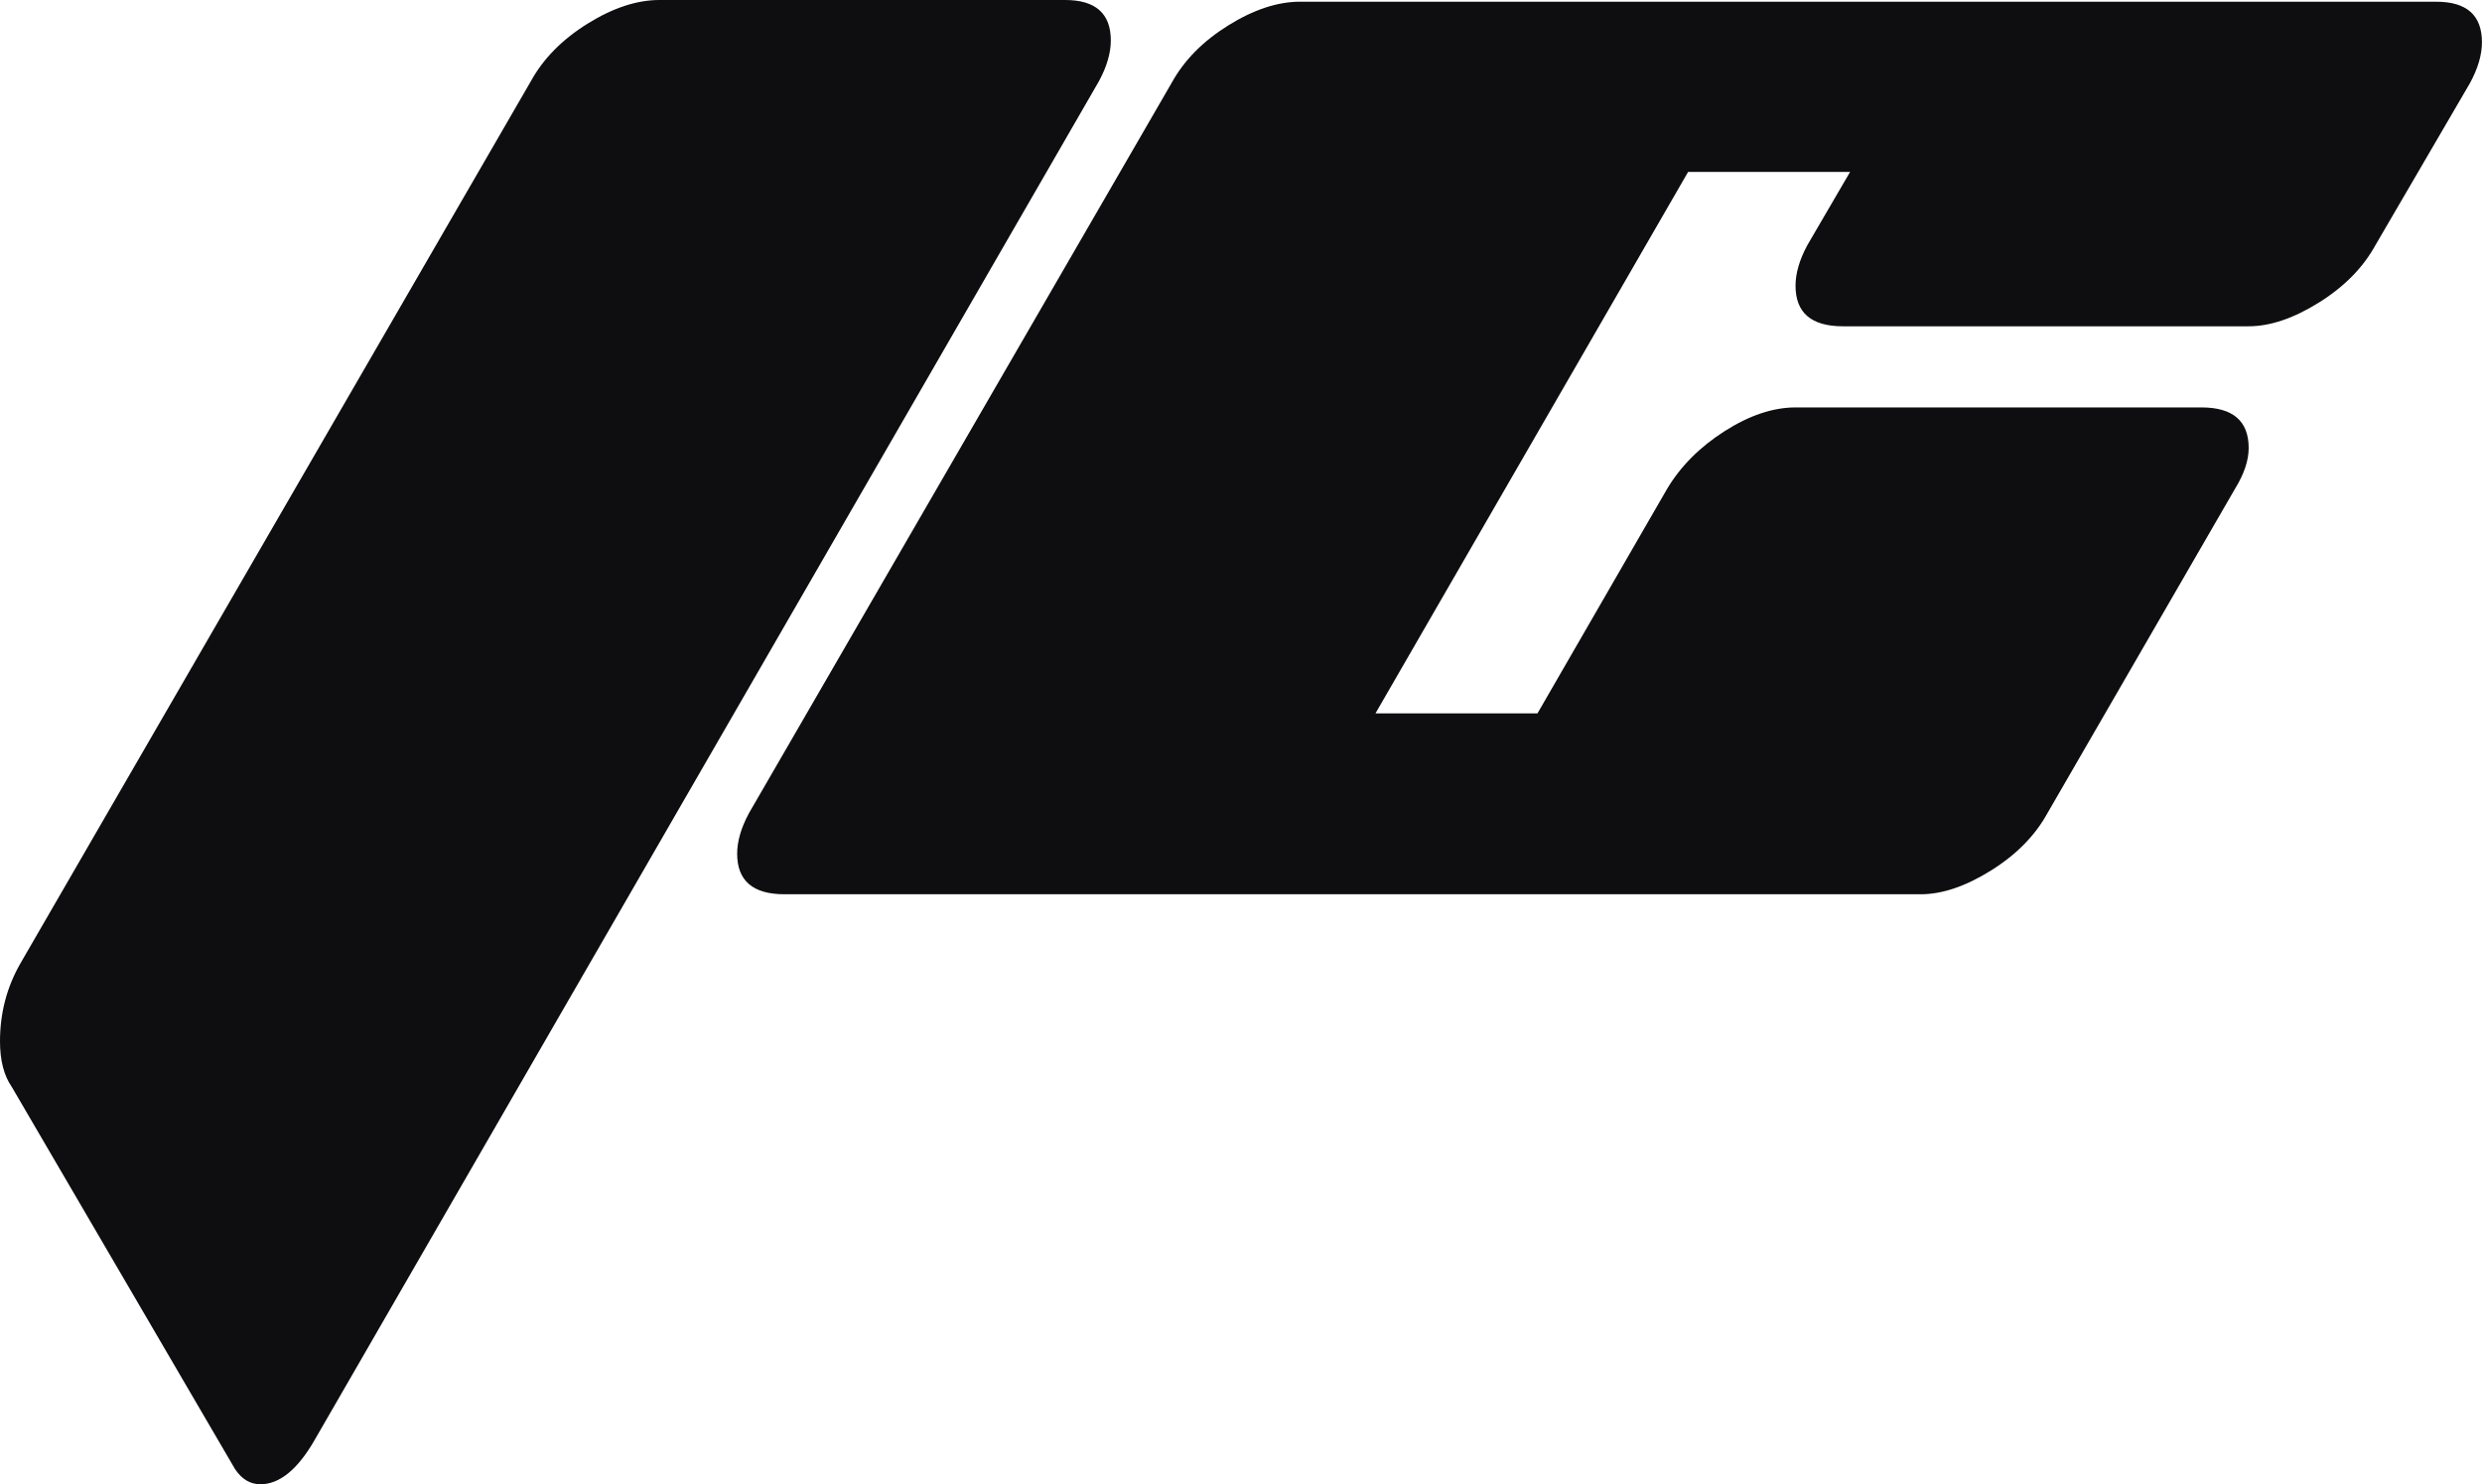 <?xml version="1.0" encoding="UTF-8"?><svg id="Layer_1" xmlns="http://www.w3.org/2000/svg" viewBox="0 0 948.78 567.46"><defs><style>.cls-1{fill:#0e0e10;}</style></defs><path class="cls-1" d="M424.63,15.51c0-10.34-5.82-15.51-17.45-15.51h-155.11c-8.62,0-17.77,3.02-27.47,9.05-9.69,6.04-16.91,13.36-21.65,21.97L7.76,368.4c-5.17,9.05-7.76,18.95-7.76,29.73,0,7.32,1.52,13.14,4.52,17.45l85.31,146.07c2.59,3.88,5.82,5.82,9.69,5.82,7.32,0,14.22-5.61,20.68-16.8L420.1,31.02c3.01-5.59,4.52-10.77,4.52-15.51Z"/><path class="cls-1" d="M931.33.65h-434.32c-8.62,0-17.77,3.02-27.47,9.05-9.69,6.04-16.92,13.36-21.65,21.97l-161.58,279.21c-3.02,5.61-4.52,10.78-4.52,15.51,0,10.34,6.03,15.51,18.1,15.51h434.32c8.18,0,17.13-3.01,26.82-9.05,9.69-6.03,16.91-13.35,21.65-21.97l71.74-124.09c3.44-5.6,5.17-10.77,5.17-15.51,0-10.34-6.03-15.51-18.09-15.51h-155.08c-8.61,0-17.66,3.02-27.14,9.06-9.47,6.04-16.79,13.38-21.96,22l-49.59,85.91h-61.93l119.5-207h61.92l-16.33,27.99c-3.02,5.6-4.52,10.77-4.52,15.51,0,10.34,6.03,15.51,18.1,15.51h155.11c8.18,0,17.13-3.01,26.82-9.05,9.69-6.03,16.91-13.35,21.65-21.97l36.19-62.05c3.01-5.59,4.52-10.76,4.52-15.51,0-10.34-5.82-15.51-17.45-15.51Z"/></svg>